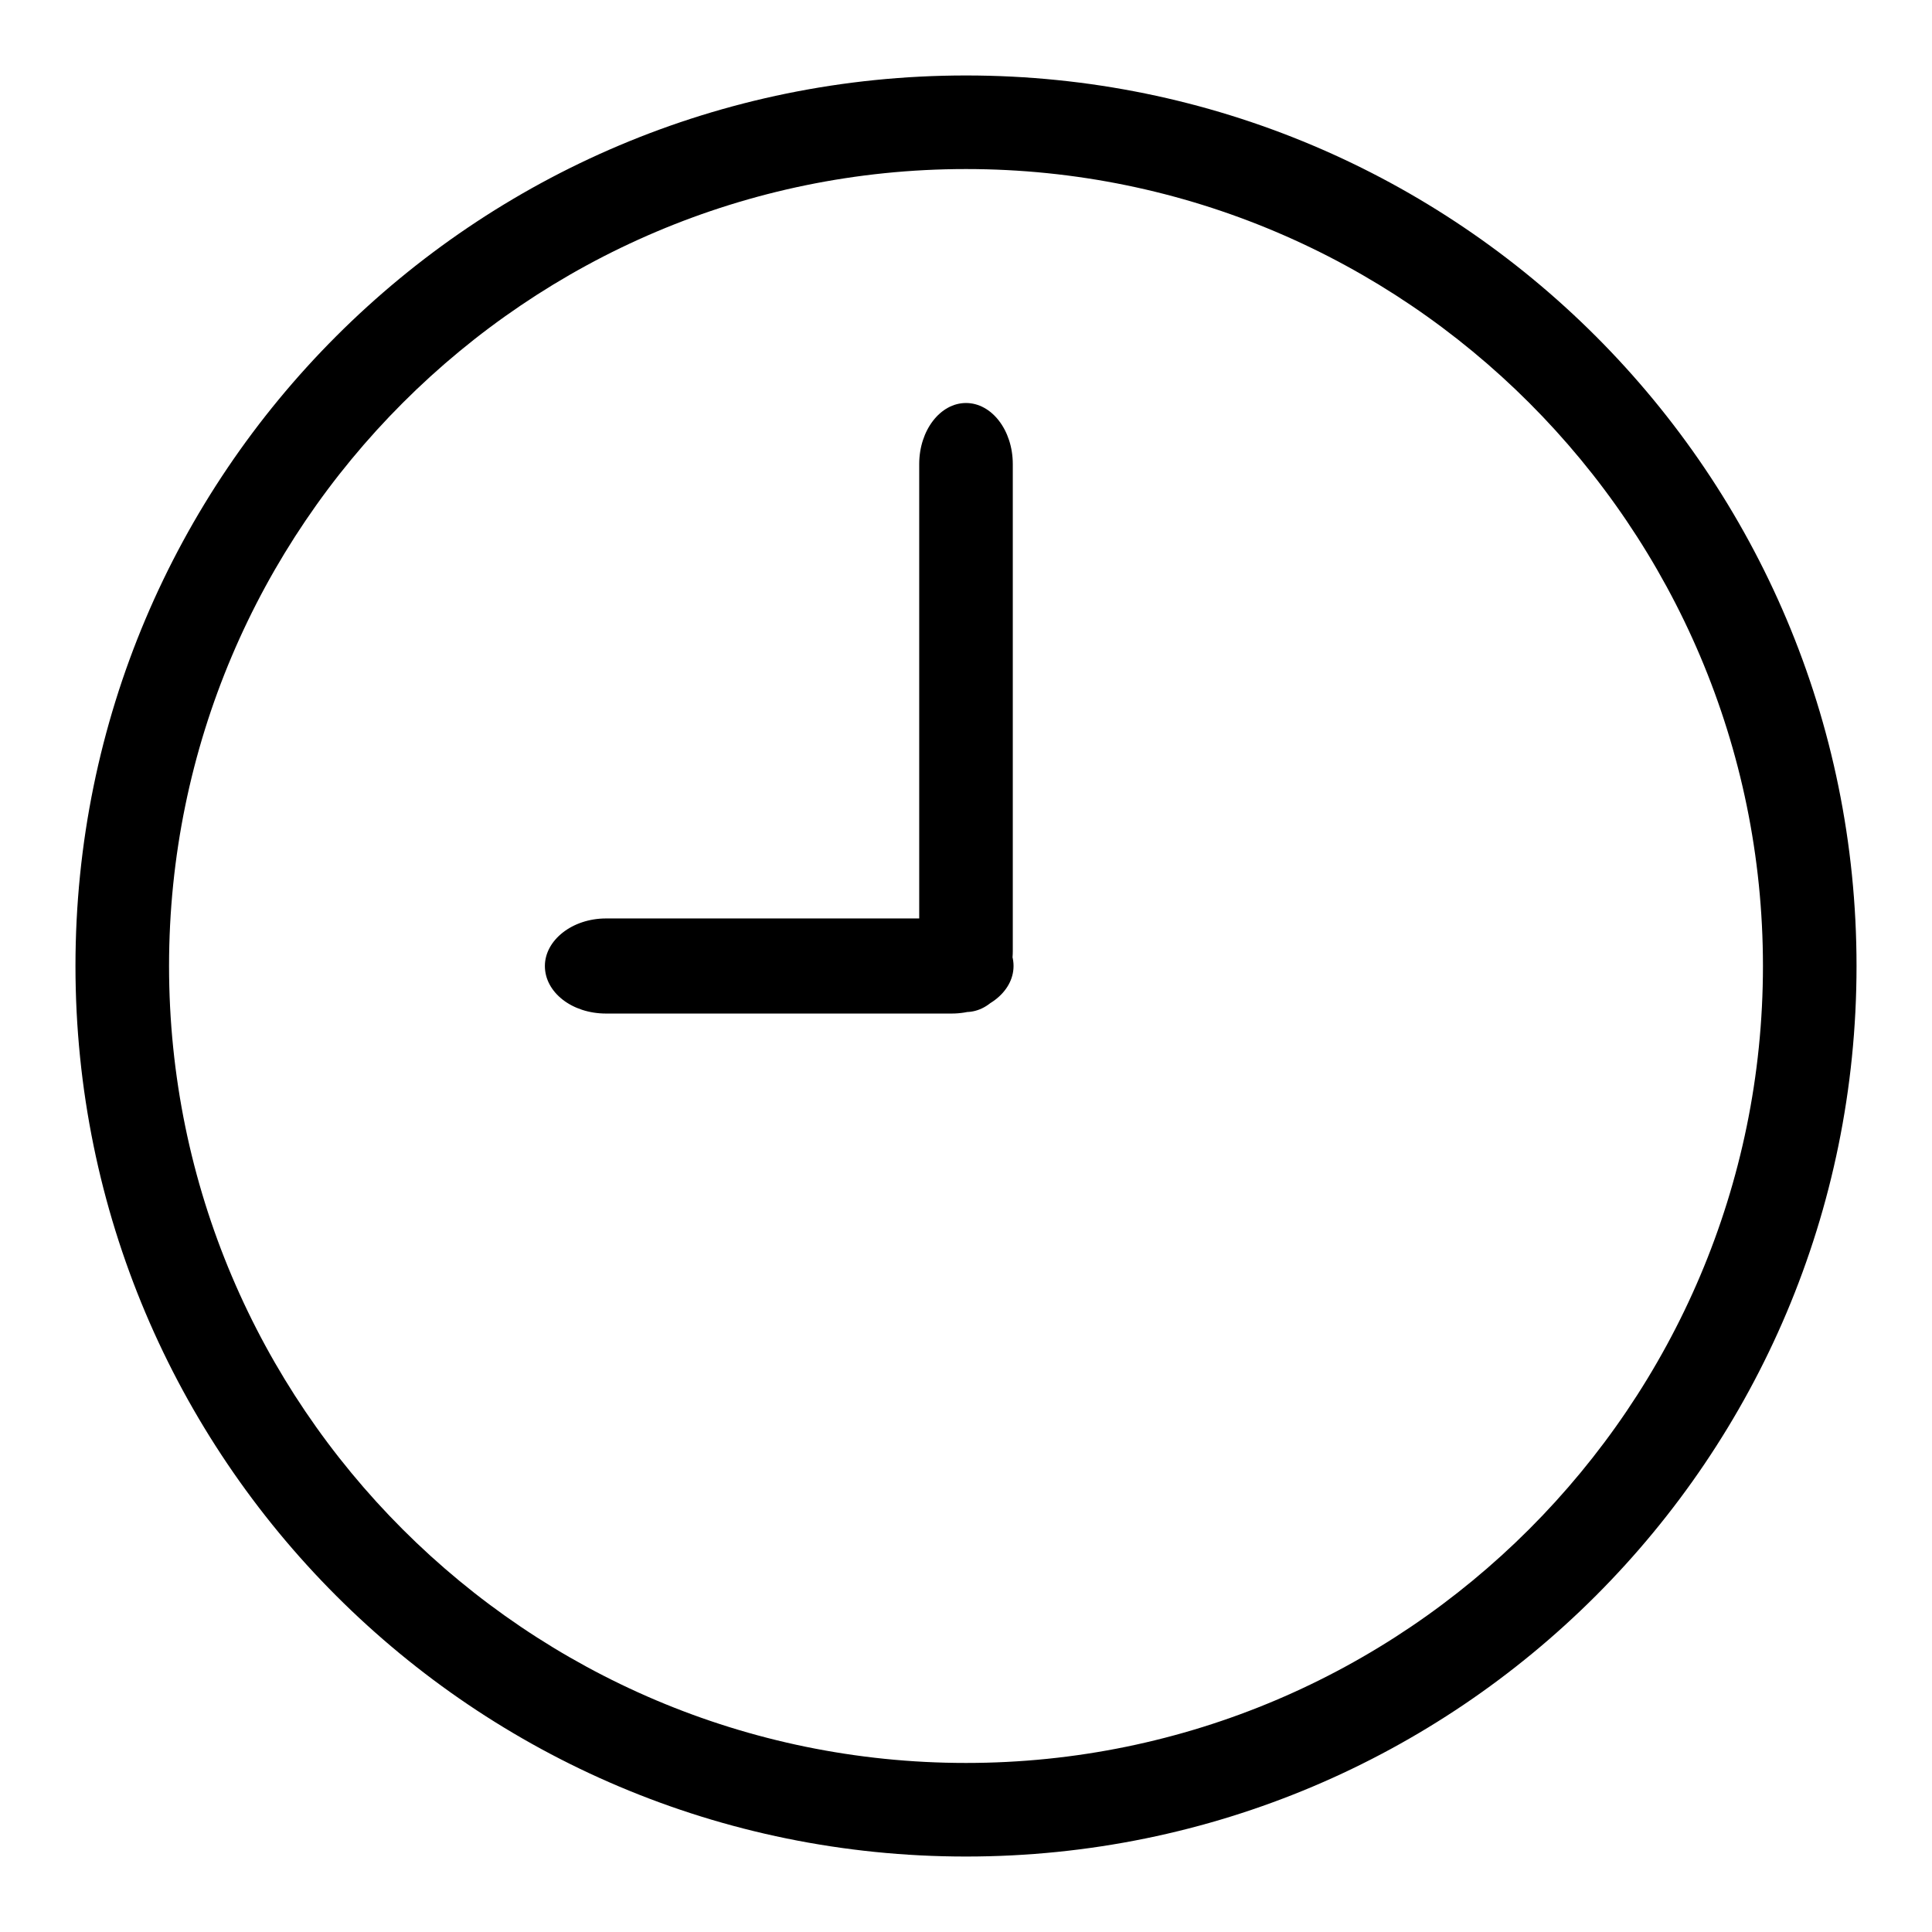<?xml version="1.0" encoding="utf-8"?>
<!-- Svg Vector Icons : http://www.onlinewebfonts.com/icon -->
<!DOCTYPE svg PUBLIC "-//W3C//DTD SVG 1.1//EN" "http://www.w3.org/Graphics/SVG/1.1/DTD/svg11.dtd">
<svg version="1.1" xmlns="http://www.w3.org/2000/svg" xmlns:xlink="http://www.w3.org/1999/xlink" x="0px" y="0px" viewBox="0 0 256 256" enable-background="new 0 0 256 256" xml:space="preserve">
<g><g><path fill="#000000" d="M128,10C62.8,10,10,62.8,10,128c0,65.2,52.8,118,118,118c65.2,0,118-52.8,118-118C246,62.8,193.2,10,128,10z M128,233.6c-58.2,0-105.6-47.3-105.6-105.6C22.4,69.8,69.8,22.4,128,22.4S233.6,69.8,233.6,128C233.6,186.2,186.2,233.6,128,233.6z"/><path fill="#000000" d="M128,134.1c-3.4,0-6.2-3.6-6.2-8.1V61.5c0-4.5,2.8-8.1,6.2-8.1s6.2,3.6,6.2,8.1V126C134.2,130.5,131.4,134.1,128,134.1L128,134.1z M126.1,134.3H80.3c-4.5,0-8.1-2.8-8.1-6.3c0-3.4,3.6-6.3,8.1-6.3h45.9c4.5,0,8.1,2.8,8.1,6.3C134.3,131.5,130.6,134.3,126.1,134.3L126.1,134.3z"/></g></g>
</svg>